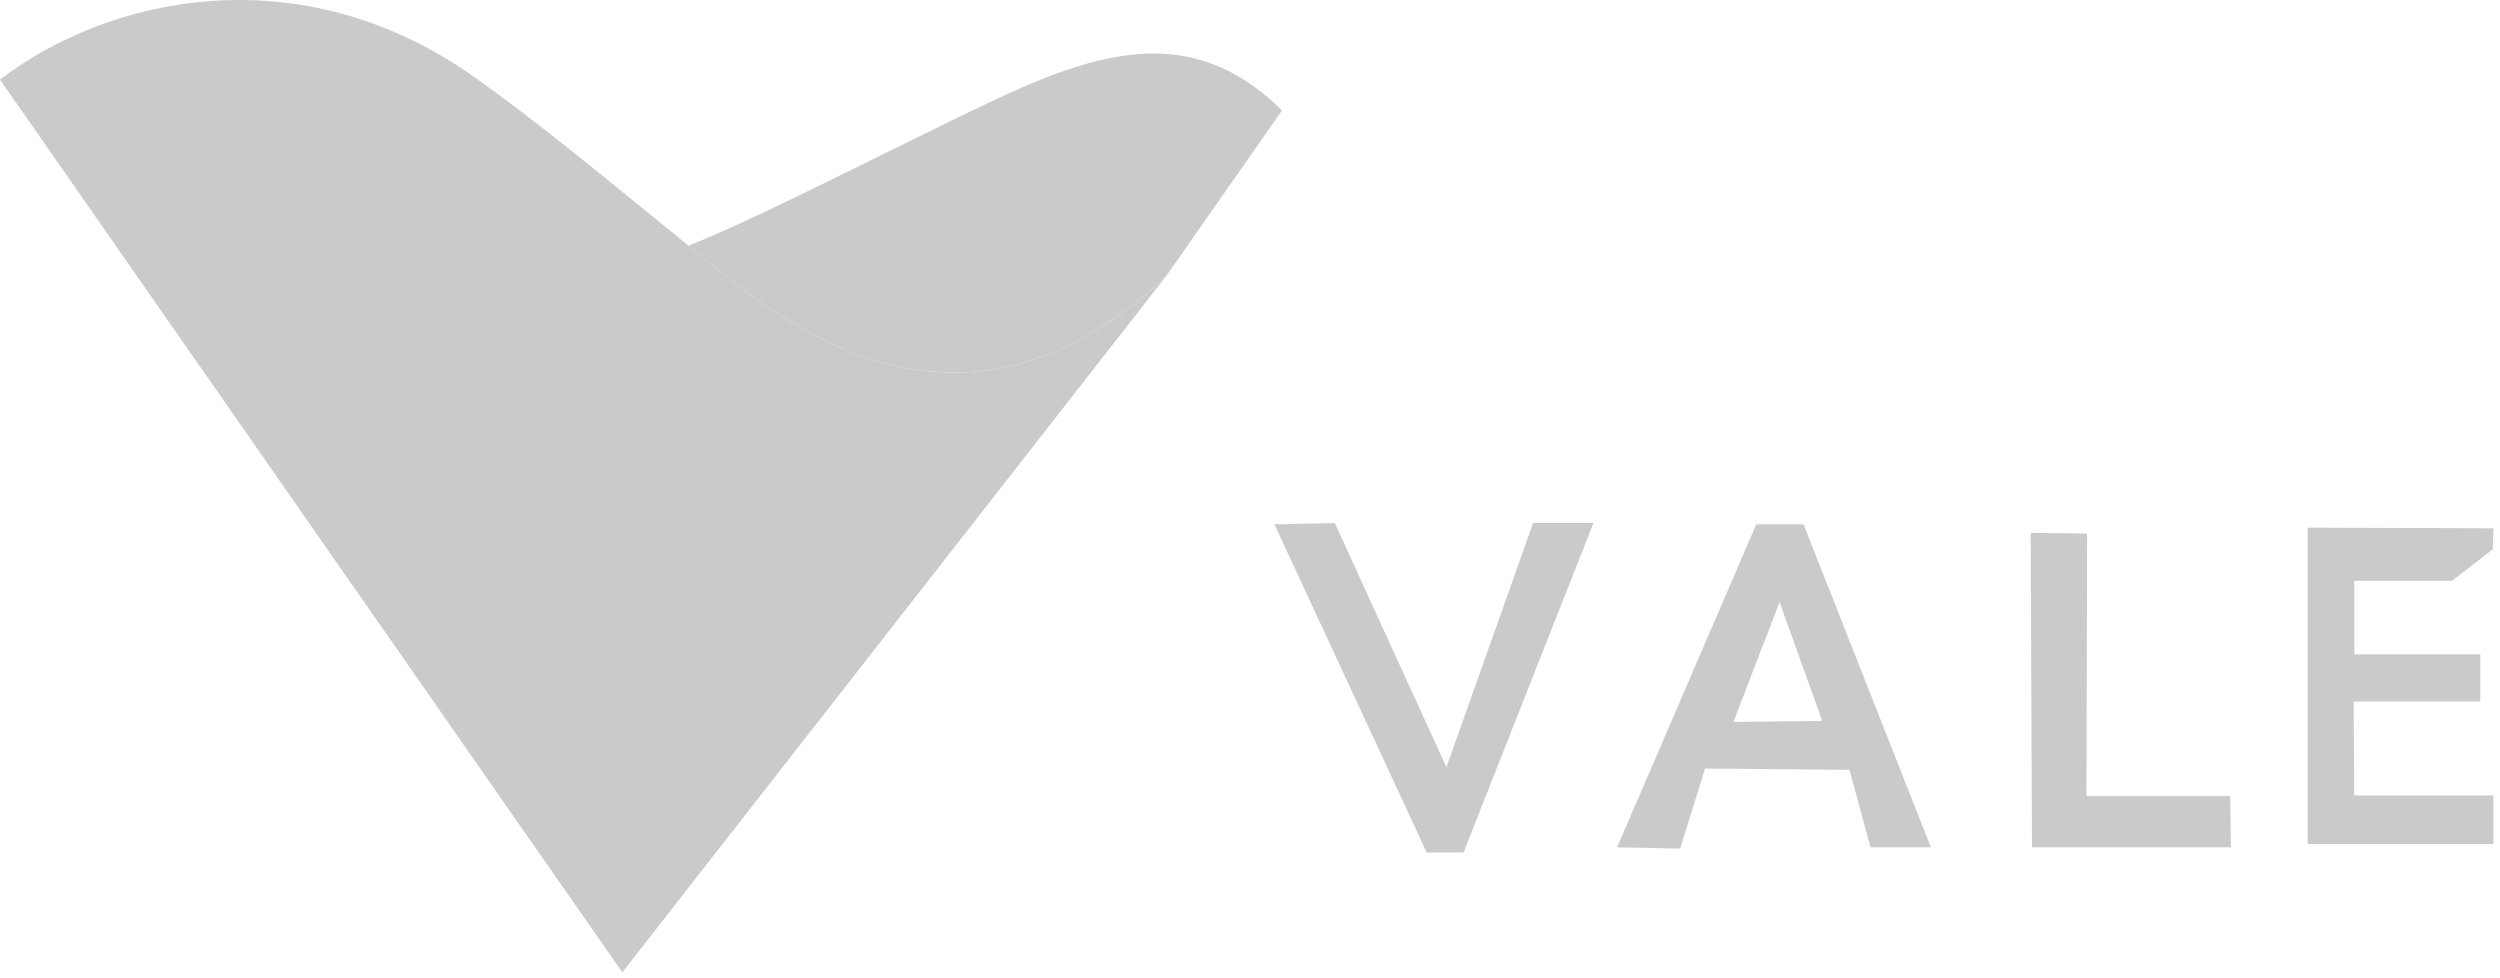 <svg xmlns="http://www.w3.org/2000/svg" width="115" height="45" viewBox="0 0 115 45" fill="none"><path fill-rule="evenodd" clip-rule="evenodd" d="M28.626 44.728L53.628 12.721C44.854 20.949 37.195 15.791 32.959 12.349C32.517 11.99 32.088 11.641 31.669 11.3C27.594 7.98 24.55 5.473 21.801 3.532C13.772 -2.138 4.96 -0.144 0 3.662L28.626 44.728Z" fill="#CACACA"></path><path fill-rule="evenodd" clip-rule="evenodd" d="M32.959 12.349C37.195 15.791 44.854 20.949 53.628 12.721L58.972 5.081C54.173 0.316 49.04 2.982 43.32 5.768C38.839 7.951 34.47 10.196 31.669 11.3L32.959 12.349Z" fill="#CACACA"></path><path fill-rule="evenodd" clip-rule="evenodd" d="M73.3 24.059H70.522L66.536 35.292L61.402 24.059L58.624 24.12L65.63 39.218H67.321L73.3 24.059Z" fill="#CACACA"></path><path fill-rule="evenodd" clip-rule="evenodd" d="M80.788 24.12L74.387 38.976L77.286 39.036L78.433 35.353L85.076 35.413L86.043 38.976H88.821L82.963 24.12H80.788ZM81.86 27.698L83.823 33.163L79.737 33.209L81.86 27.698Z" fill="#CACACA"></path><path fill-rule="evenodd" clip-rule="evenodd" d="M93.41 24.512L93.471 38.976H102.62L102.59 36.621H95.977L96.007 24.542L93.41 24.512Z" fill="#CACACA"></path><path fill-rule="evenodd" clip-rule="evenodd" d="M114.095 32.272V30.098H108.297V26.716H112.796L114.668 25.267L114.698 24.301L106.153 24.271V38.825H114.698V36.59H108.297L108.267 32.272H114.095Z" fill="#CACACA"></path></svg>